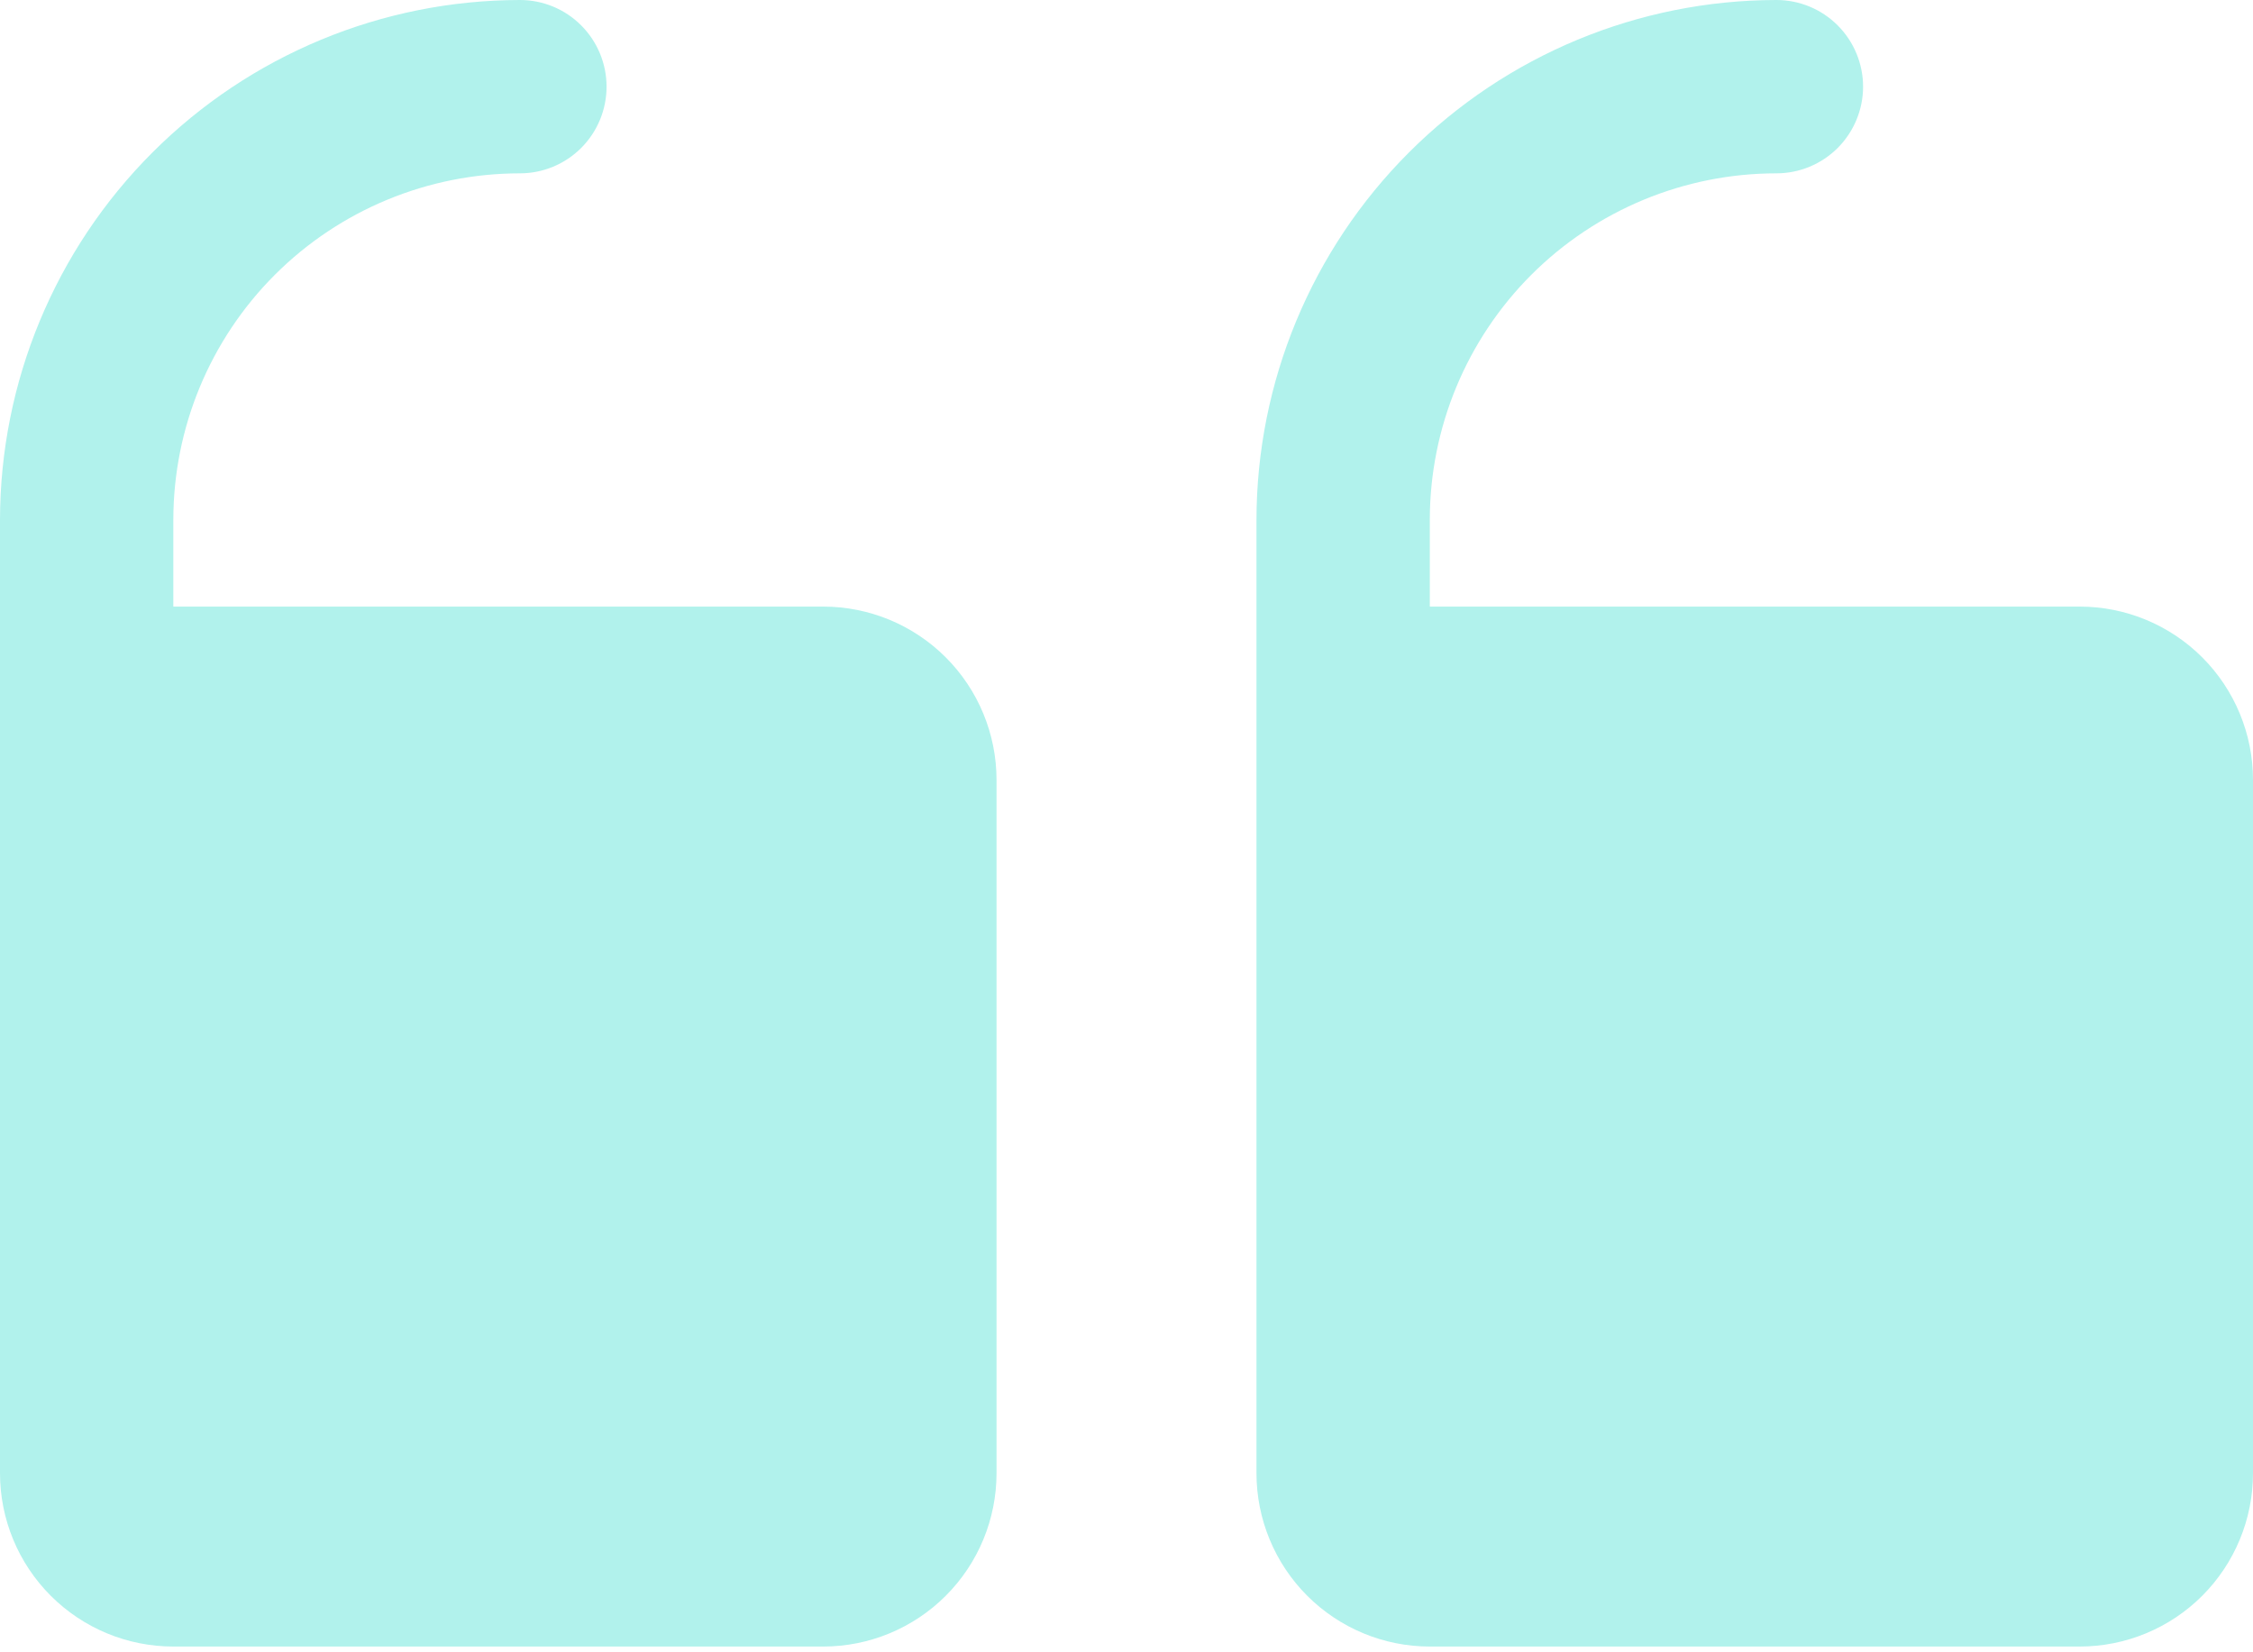 <svg width="45" height="33" viewBox="0 0 45 33" fill="none" xmlns="http://www.w3.org/2000/svg">
<path id="Vector" d="M25.096 29.423V10.385C25.099 7.631 26.194 4.992 28.141 3.045C30.088 1.098 32.727 0.003 35.481 2.67029e-05C35.94 2.67029e-05 36.38 0.182 36.705 0.507C37.029 0.832 37.212 1.272 37.212 1.731C37.212 2.19 37.029 2.63 36.705 2.955C36.38 3.279 35.94 3.462 35.481 3.462C33.645 3.462 31.884 4.191 30.585 5.489C29.287 6.788 28.558 8.549 28.558 10.385V12.115H41.538C42.456 12.115 43.337 12.48 43.986 13.129C44.635 13.778 45 14.659 45 15.577V29.423C45 30.341 44.635 31.222 43.986 31.871C43.337 32.52 42.456 32.885 41.538 32.885H28.558C27.64 32.885 26.759 32.52 26.11 31.871C25.461 31.222 25.096 30.341 25.096 29.423ZM3.462 32.885H16.442C17.36 32.885 18.241 32.52 18.89 31.871C19.539 31.222 19.904 30.341 19.904 29.423V15.577C19.904 14.659 19.539 13.778 18.89 13.129C18.241 12.48 17.36 12.115 16.442 12.115H3.462V10.385C3.462 8.549 4.191 6.788 5.489 5.489C6.788 4.191 8.549 3.462 10.385 3.462C10.844 3.462 11.284 3.279 11.608 2.955C11.933 2.63 12.115 2.19 12.115 1.731C12.115 1.272 11.933 0.832 11.608 0.507C11.284 0.182 10.844 2.67029e-05 10.385 2.67029e-05C7.631 0.003 4.992 1.098 3.045 3.045C1.098 4.992 0.003 7.631 0 10.385V29.423C0 30.341 0.365 31.222 1.014 31.871C1.663 32.52 2.543 32.885 3.462 32.885Z" fill="#B1F2EC"/>
</svg>
